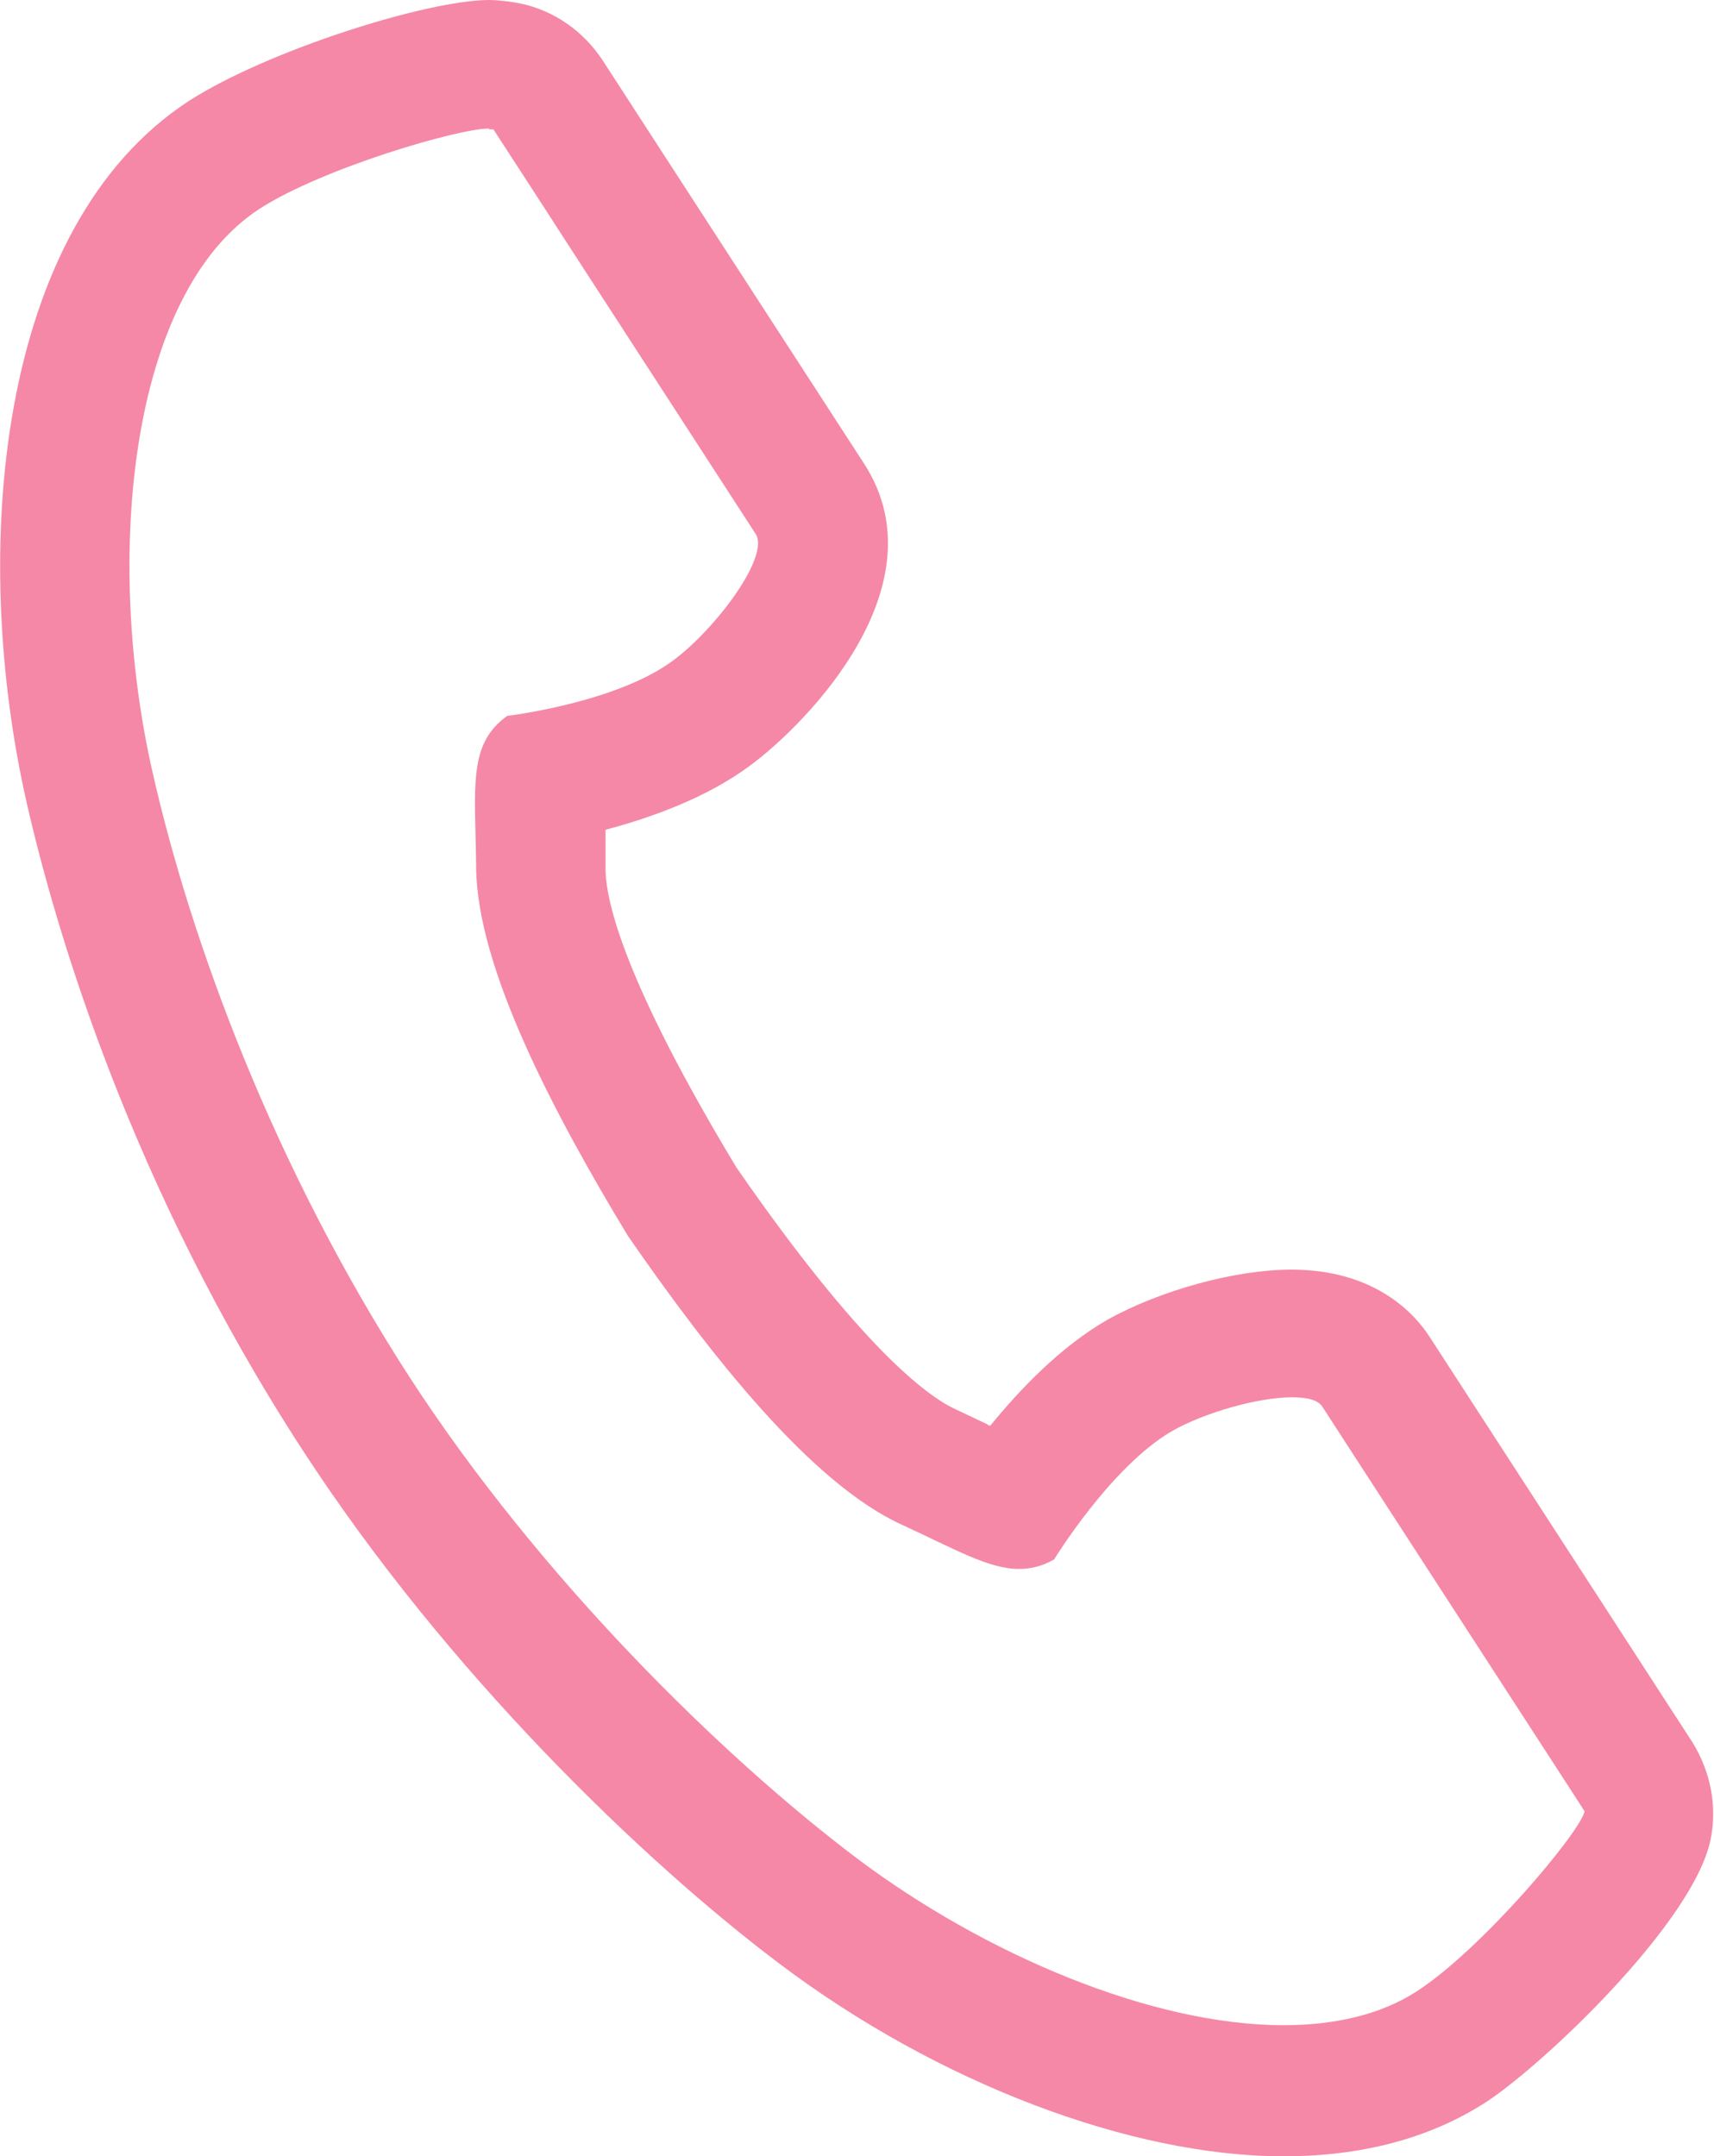 <?xml version="1.0" encoding="UTF-8"?><svg id="_レイヤー_2" xmlns="http://www.w3.org/2000/svg" width="19.87" height="25" viewBox="0 0 19.87 25"><defs><style>.cls-1{fill:#f588a6;stroke-width:0px;}</style></defs><g id="contents"><path class="cls-1" d="M5.67,1.5s.03,0,.05,0c0,0,.67,1.03.81,1.25l2.23,3.44c.17.26-.47,1.11-.96,1.47-.66.49-1.92.64-1.92.64-.46.33-.37.82-.36,1.76.01,1.16.9,2.85,1.76,4.27.94,1.36,2.12,2.87,3.18,3.35.61.28,1,.51,1.35.51.14,0,.27-.03.41-.11,0,0,.66-1.08,1.37-1.49.37-.21.99-.39,1.39-.39.17,0,.3.03.35.11l2.23,3.44c.15.23.81,1.25.81,1.25-.05.24-1.19,1.6-1.95,2.09-.42.27-.95.39-1.54.39-1.53,0-3.46-.82-4.94-1.93-1.59-1.2-3.69-3.27-5.19-5.58-1.59-2.46-2.54-5.07-2.98-7.01-.57-2.5-.27-5.56,1.24-6.54.73-.47,2.3-.93,2.66-.93M5.67,0c-.71,0-2.56.58-3.48,1.17C-.05,2.63-.35,6.41.31,9.31c.34,1.49,1.21,4.44,3.19,7.49,1.68,2.59,3.96,4.78,5.54,5.97,1.83,1.38,4.07,2.23,5.84,2.23.91,0,1.7-.21,2.35-.63.67-.44,2.4-2.08,2.6-3.04.08-.39,0-.79-.21-1.13l-.81-1.25-2.23-3.44c-.19-.3-.66-.79-1.61-.79-.65,0-1.52.24-2.13.58-.54.31-1.01.8-1.36,1.23-.01,0-.03-.01-.04-.02-.11-.05-.23-.11-.36-.17-.33-.15-1.1-.72-2.54-2.8-1.31-2.17-1.52-3.1-1.52-3.47,0-.14,0-.27,0-.4,0-.01,0-.03,0-.05.53-.14,1.17-.37,1.67-.74.68-.5,2.23-2.1,1.33-3.5l-2.23-3.44-.81-1.25c-.22-.33-.56-.57-.95-.65-.1-.02-.25-.04-.36-.04h0Z"/></g></svg>